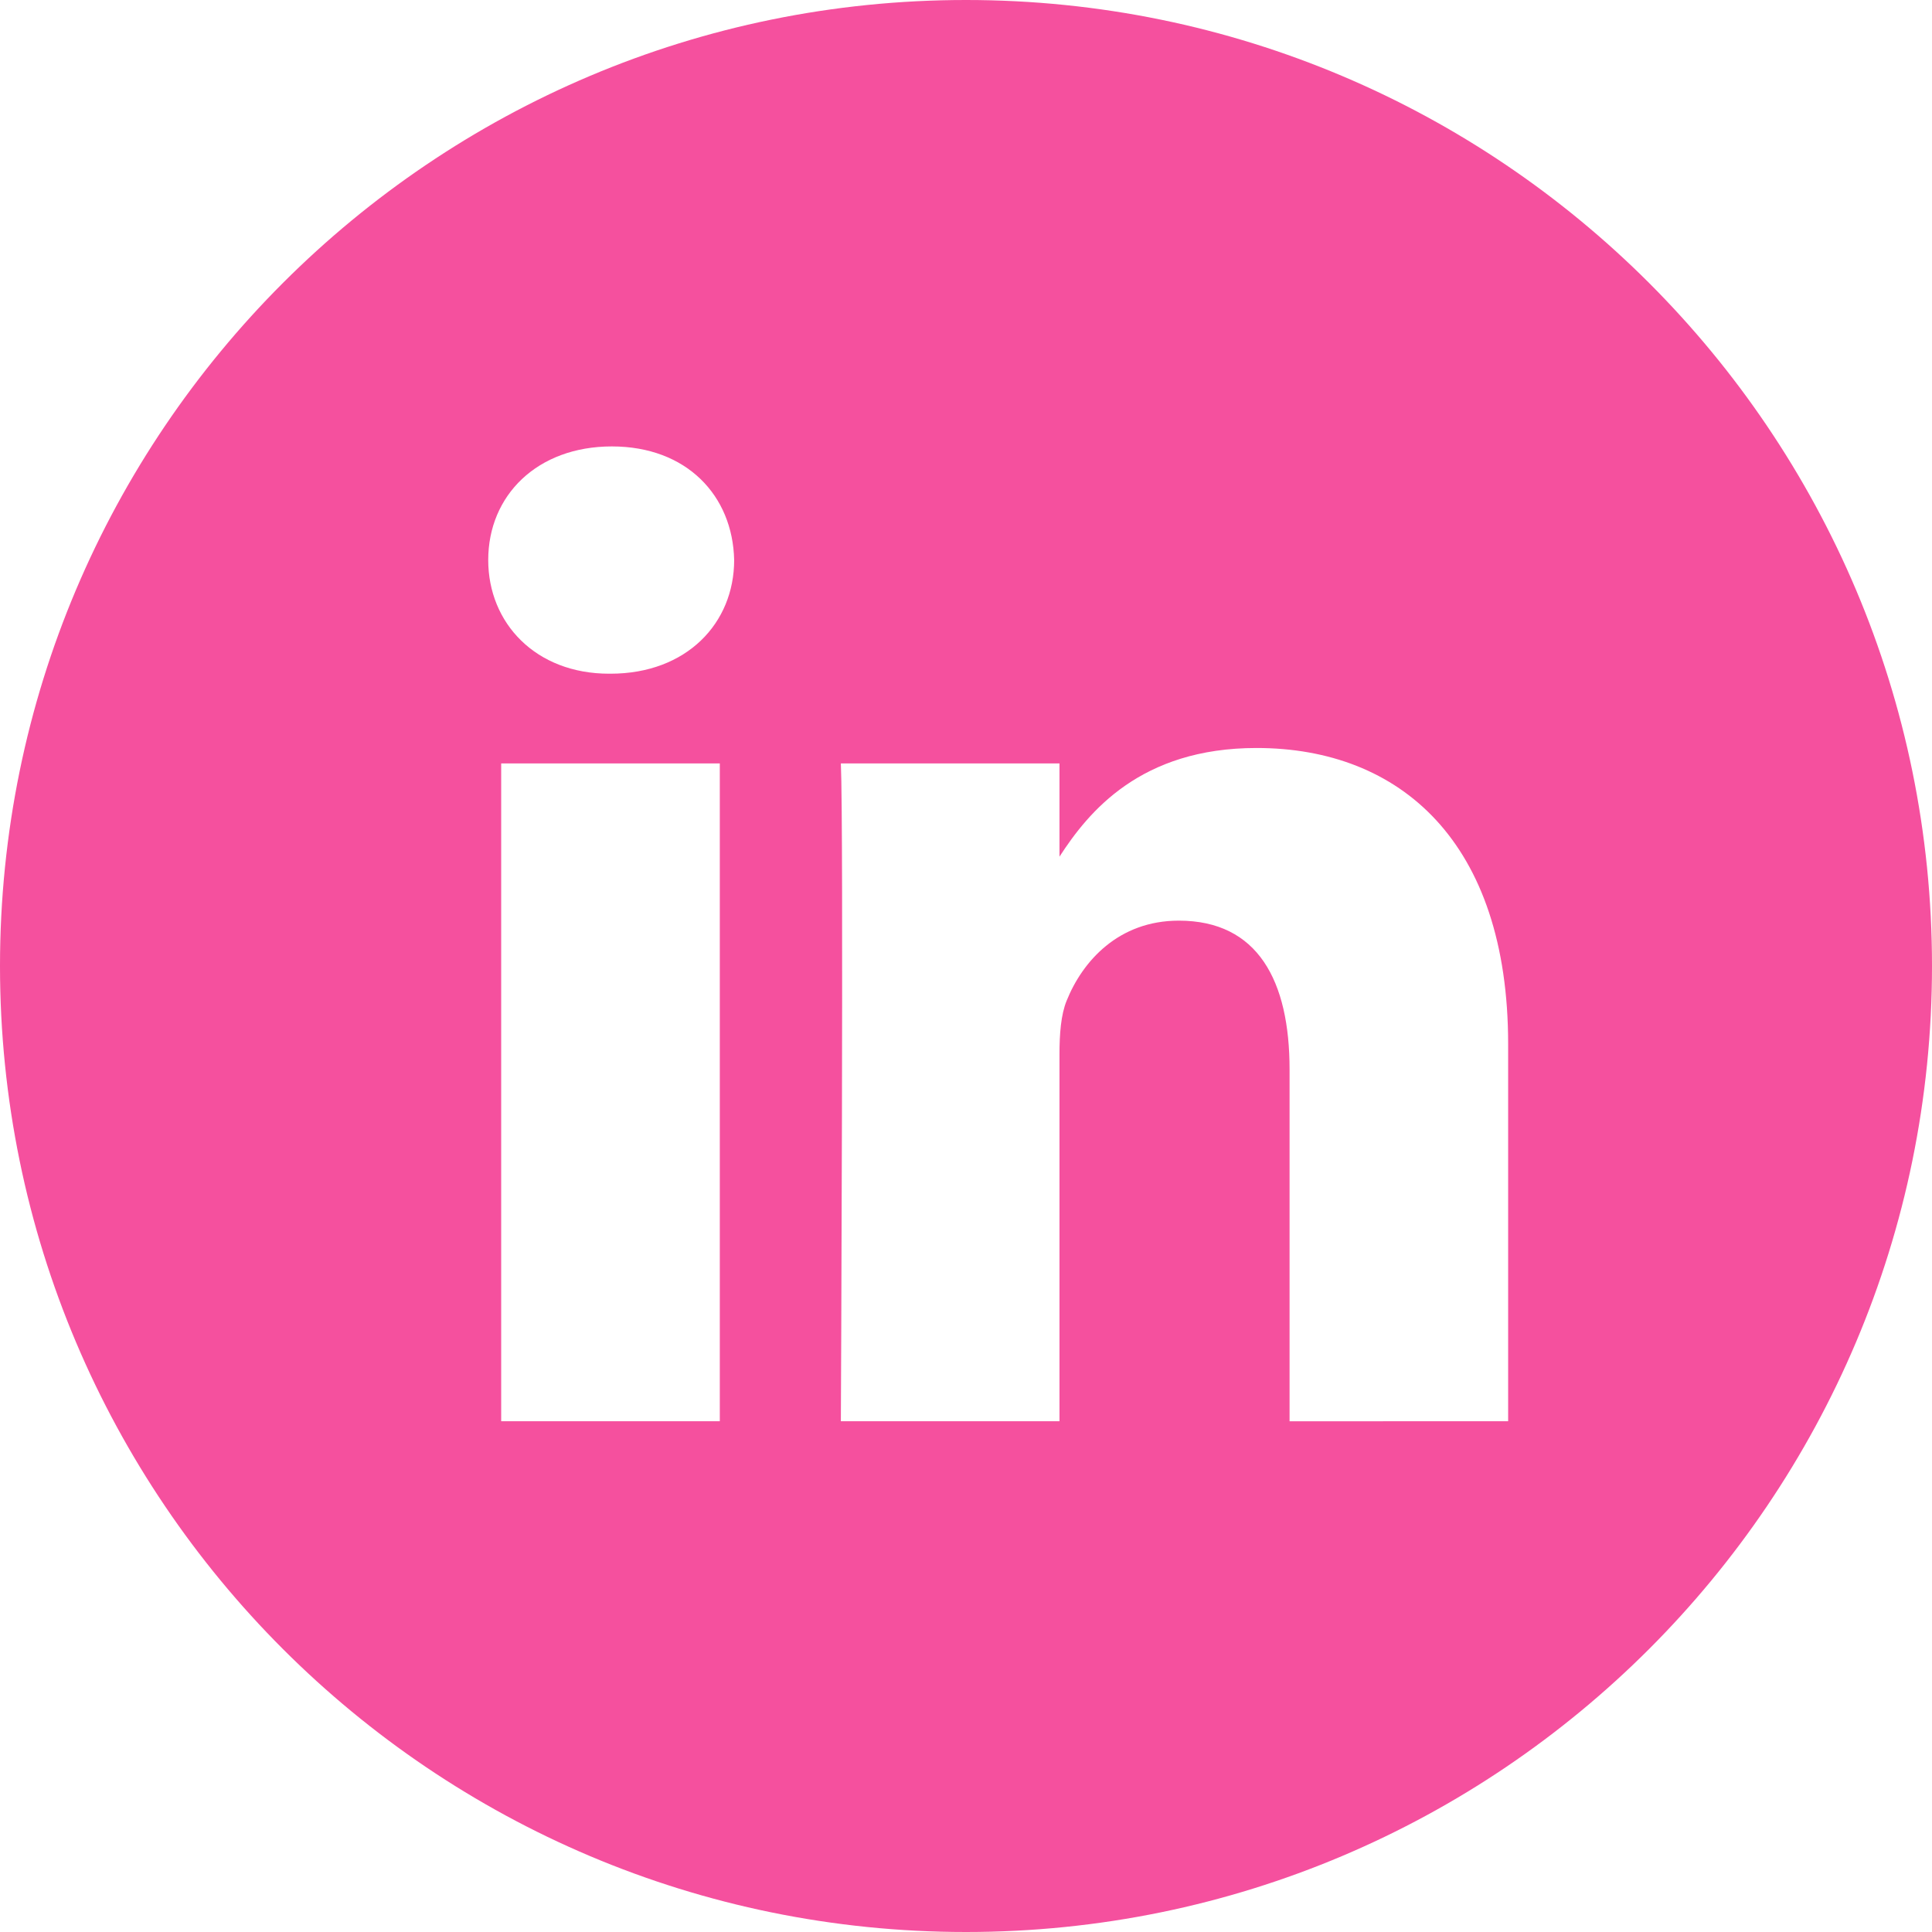 <?xml version="1.0" encoding="utf-8"?>
<!-- Generator: Adobe Illustrator 16.0.0, SVG Export Plug-In . SVG Version: 6.00 Build 0)  -->
<!DOCTYPE svg PUBLIC "-//W3C//DTD SVG 1.1//EN" "http://www.w3.org/Graphics/SVG/1.1/DTD/svg11.dtd">
<svg version="1.1" id="Calque_1" xmlns="http://www.w3.org/2000/svg" xmlns:xlink="http://www.w3.org/1999/xlink" x="0px" y="0px"
	 width="44px" height="44px" viewBox="12 12 44 44" enable-background="new 12 12 44 44" xml:space="preserve">
<g>
	<title>Layer 1</title>
	<path id="svg_1" fill="#F5509E" d="M46.347,44.367v-8.589c0-4.602-2.457-6.743-5.73-6.743c-2.644,0-3.828,1.454-4.488,2.475v-2.123
		h-4.979c0.066,1.406,0,14.98,0,14.98h4.979v-8.366c0-0.446,0.032-0.894,0.164-1.213c0.36-0.895,1.179-1.821,2.554-1.821
		c1.803,0,2.522,1.373,2.522,3.387v8.015L46.347,44.367L46.347,44.367z M25.903,27.343c1.736,0,2.817-1.151,2.817-2.589
		c-0.032-1.469-1.082-2.587-2.785-2.587c-1.703,0-2.816,1.118-2.816,2.587c0,1.438,1.081,2.589,2.752,2.589H25.903z M34,56
		c-12.15,0-22-9.85-22-22s9.85-22,22-22c12.15,0,22,9.85,22,22S46.15,56,34,56z M28.393,44.367v-14.98h-4.979v14.98H28.393z"/>
</g>
</svg>

